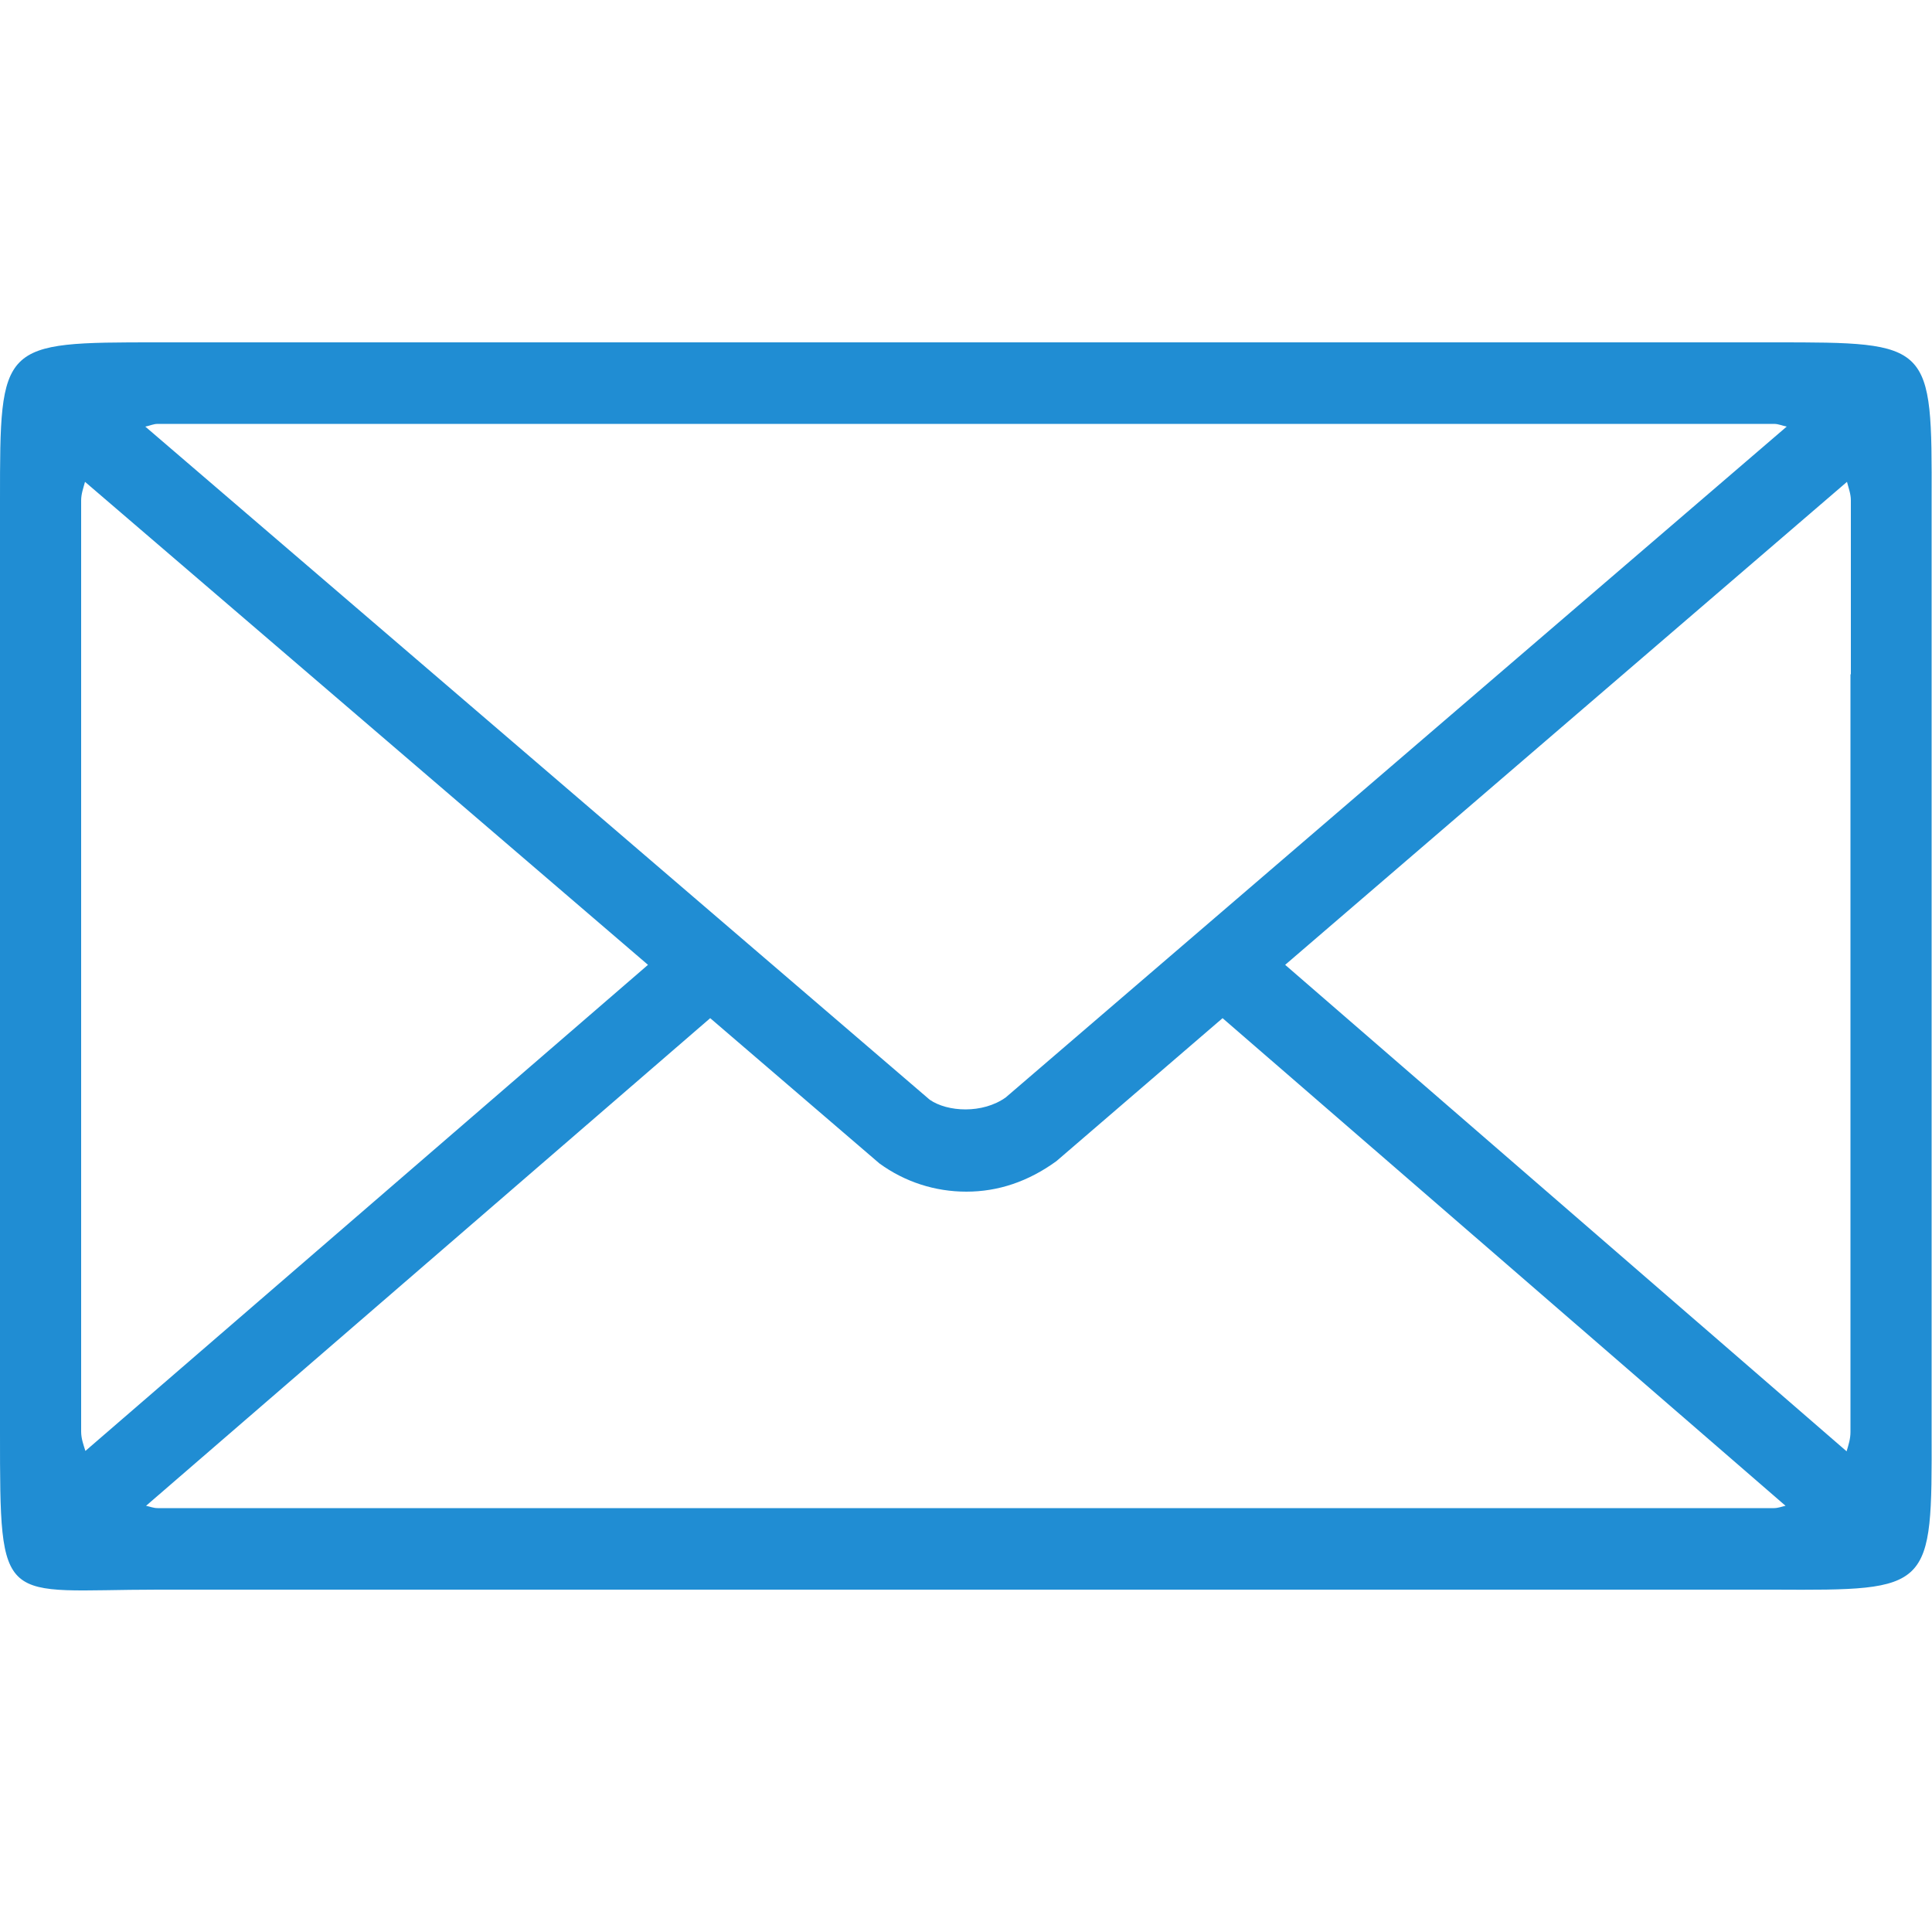 <?xml version="1.0" encoding="utf-8"?>
<!-- Generator: Adobe Illustrator 21.1.0, SVG Export Plug-In . SVG Version: 6.00 Build 0)  -->
<svg version="1.1" id="Arrow_1_" xmlns="http://www.w3.org/2000/svg" xmlns:xlink="http://www.w3.org/1999/xlink" x="0px" y="0px"
	 viewBox="0 0 500 500" style="enable-background:new 0 0 500 500;" xml:space="preserve">
<style type="text/css">
	.st0{fill:#208DD3;}
</style>
<path class="st0" d="M459.1,88.6H40.8C0,88.6,0,88.6,0,129.5v45v151.1v45c0,46.3,0,40.8,40.8,40.8h418.3
	c40.9,0.2,40.9,0.2,40.8-40.8v-45v-151v-45C500,88.6,500,88.6,459.1,88.6z M40.8,109.7h418.3c1.2,0,2.2,0.5,3.3,0.7L260.3,284
	c-6,4.3-15.1,3.8-19.7,0.6l-203-174.2C38.7,110.2,39.7,109.7,40.8,109.7z M21,370.5v-45v-151v-45c0-1.7,0.6-3.3,1-4.8l145.7,125
	L22.1,375.5C21.6,373.9,21,372.3,21,370.5z M459.1,390.3H40.8c-1.1,0-2-0.4-3-0.6l146-126.2l43.8,37.6c6.6,4.8,14.4,7.3,22.5,7.3
	c8.2,0,16-2.6,23.3-7.9l43-37l145.7,126.2C461.1,389.9,460.2,390.3,459.1,390.3z M478.9,174.5v151.1v45c0,1.8-0.5,3.3-1,5
	L332.6,249.7l145.4-125c0.4,1.6,1,3.1,1,4.8v45H478.9z"/>
</svg>
